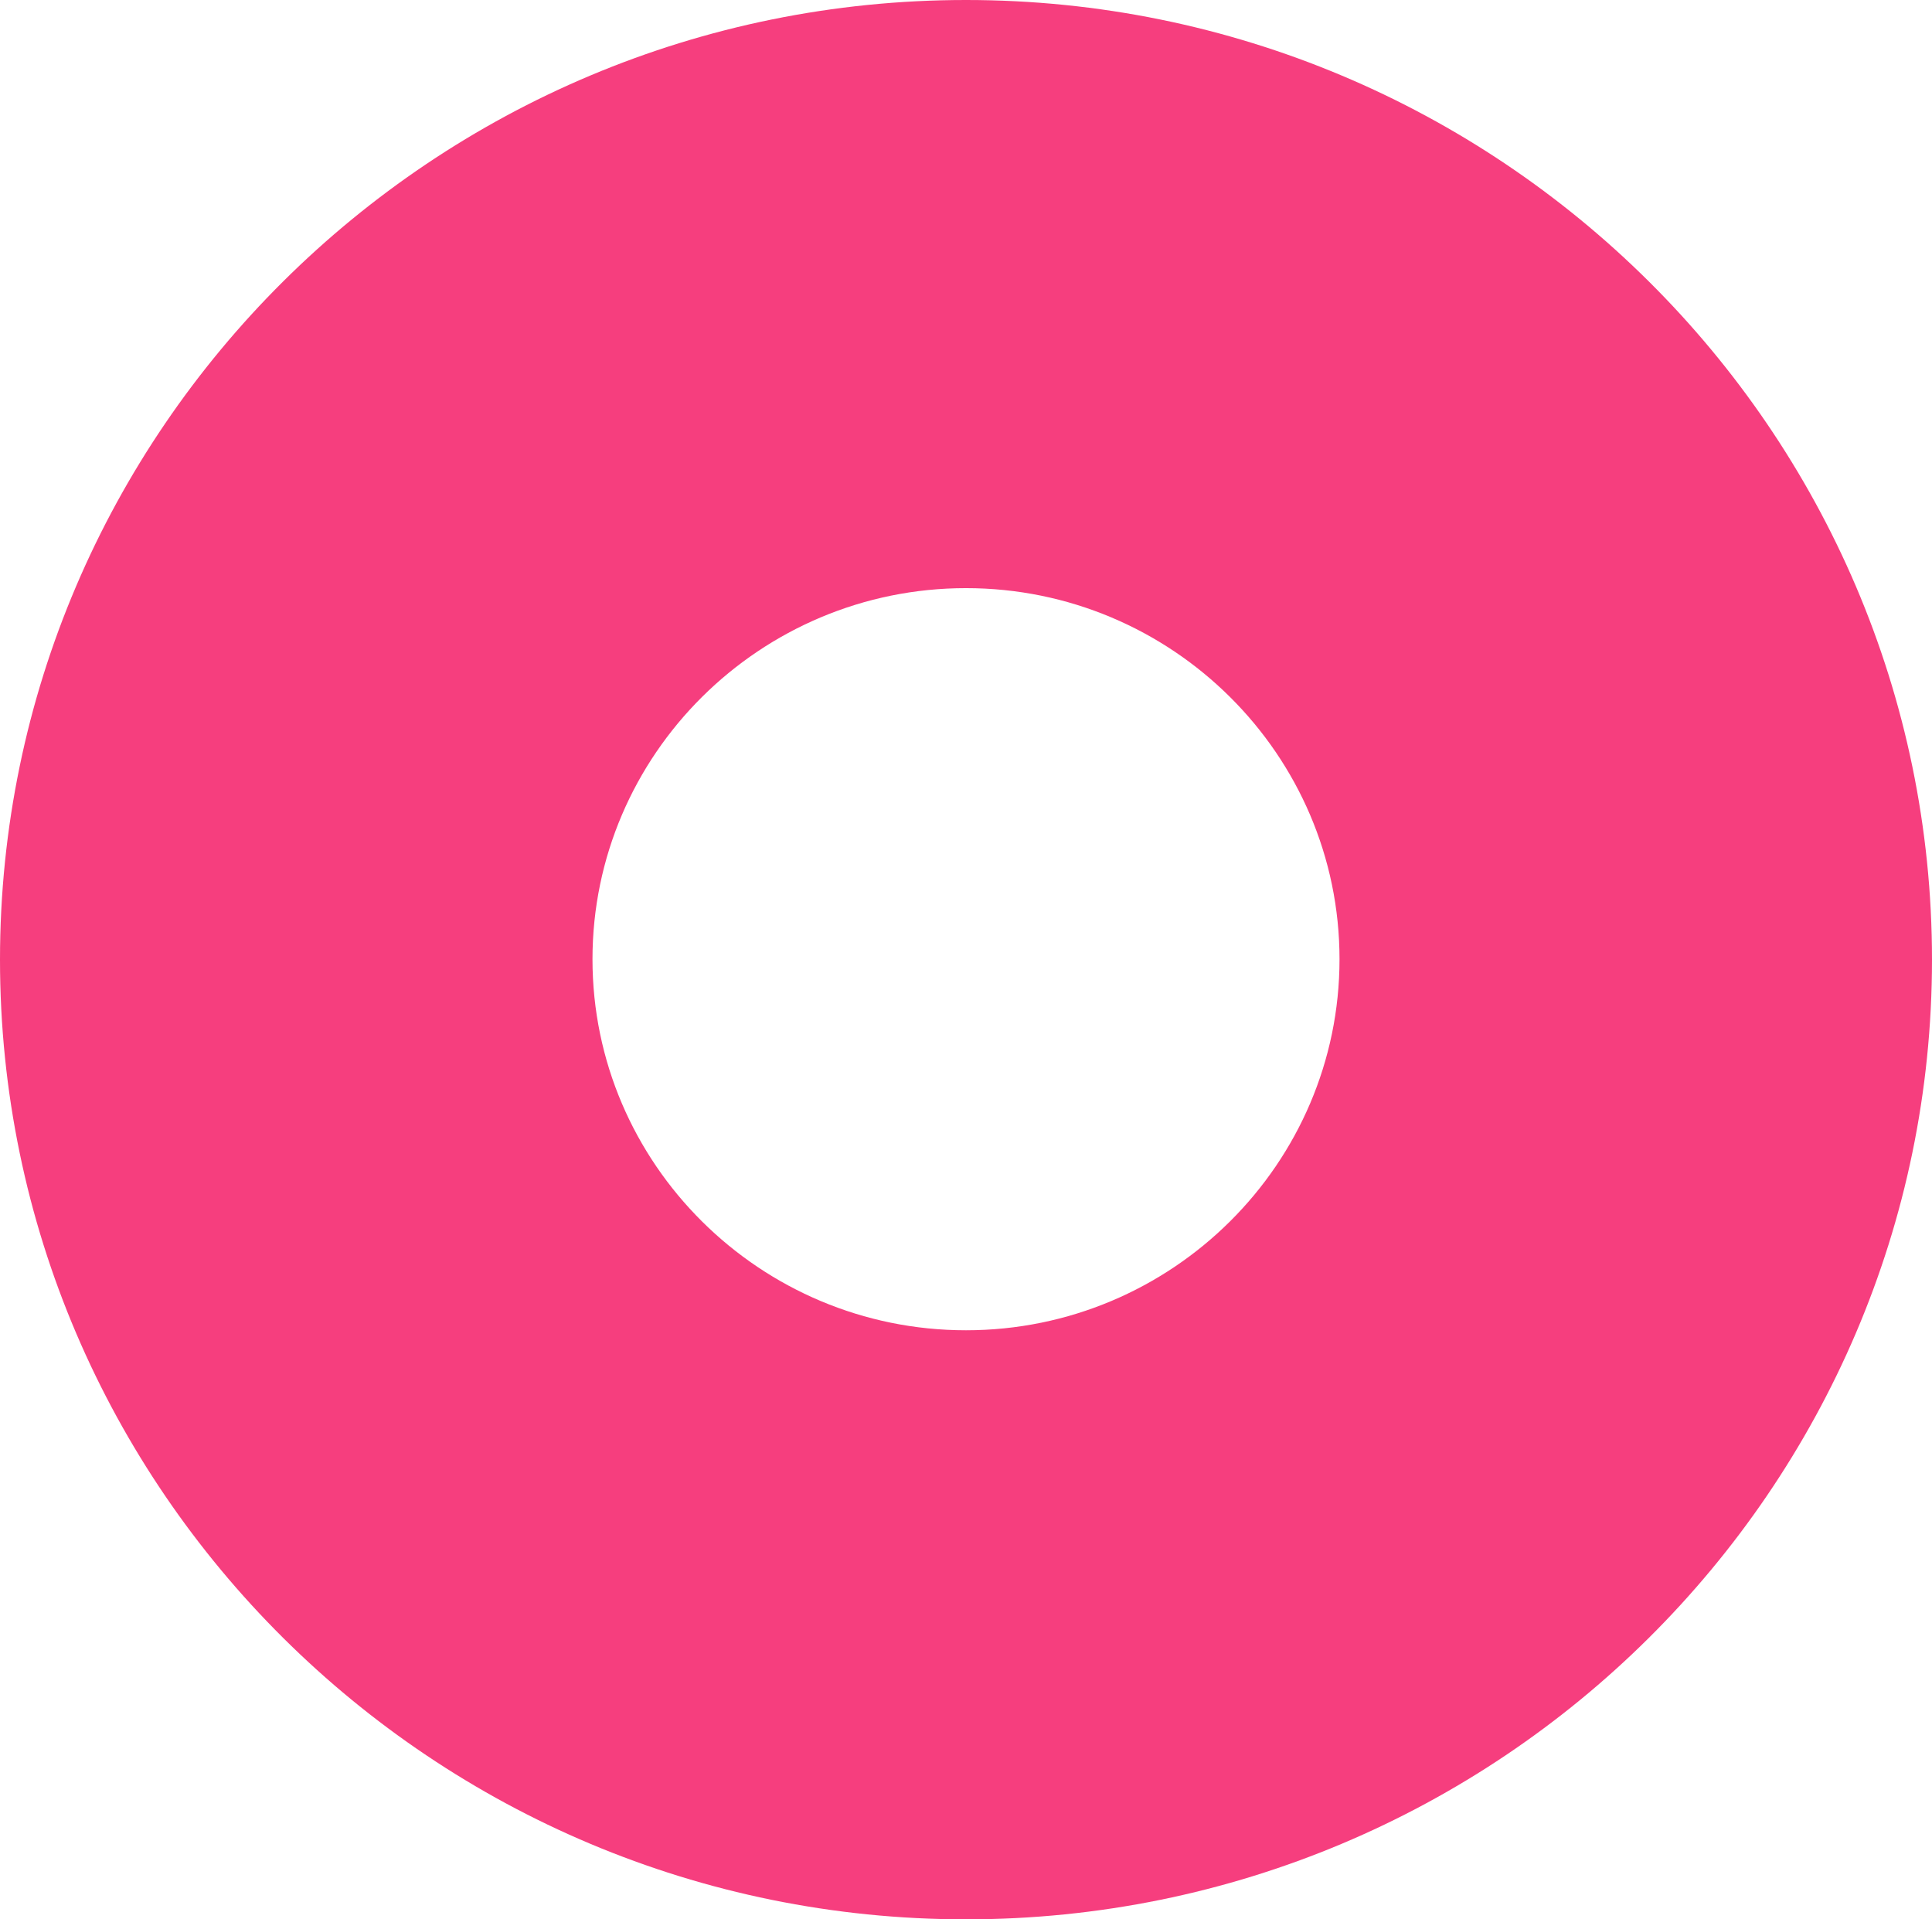 <?xml version="1.0" encoding="UTF-8" standalone="no"?>
<!DOCTYPE svg PUBLIC "-//W3C//DTD SVG 1.1//EN" "http://www.w3.org/Graphics/SVG/1.1/DTD/svg11.dtd">
<svg width="100%" height="100%" viewBox="0 0 151 150" version="1.1" xmlns="http://www.w3.org/2000/svg" xmlns:xlink="http://www.w3.org/1999/xlink" xml:space="preserve" xmlns:serif="http://www.serif.com/" style="fill-rule:evenodd;clip-rule:evenodd;stroke-linejoin:round;stroke-miterlimit:2;">
    <path d="M75.5,0C33.864,0 0,33.64 0,75C0,116.361 33.864,150 75.5,150C117.136,150 151,116.361 151,75C151,33.64 117.136,0 75.5,0ZM75.5,103.963C59.407,103.963 46.307,90.95 46.307,74.964C46.307,58.978 59.407,45.964 75.5,45.964C91.593,45.964 104.693,58.978 104.693,74.964C104.693,90.95 91.593,103.963 75.5,103.963Z" style="fill:rgb(246,62,126);fill-rule:nonzero;"/>
</svg>
